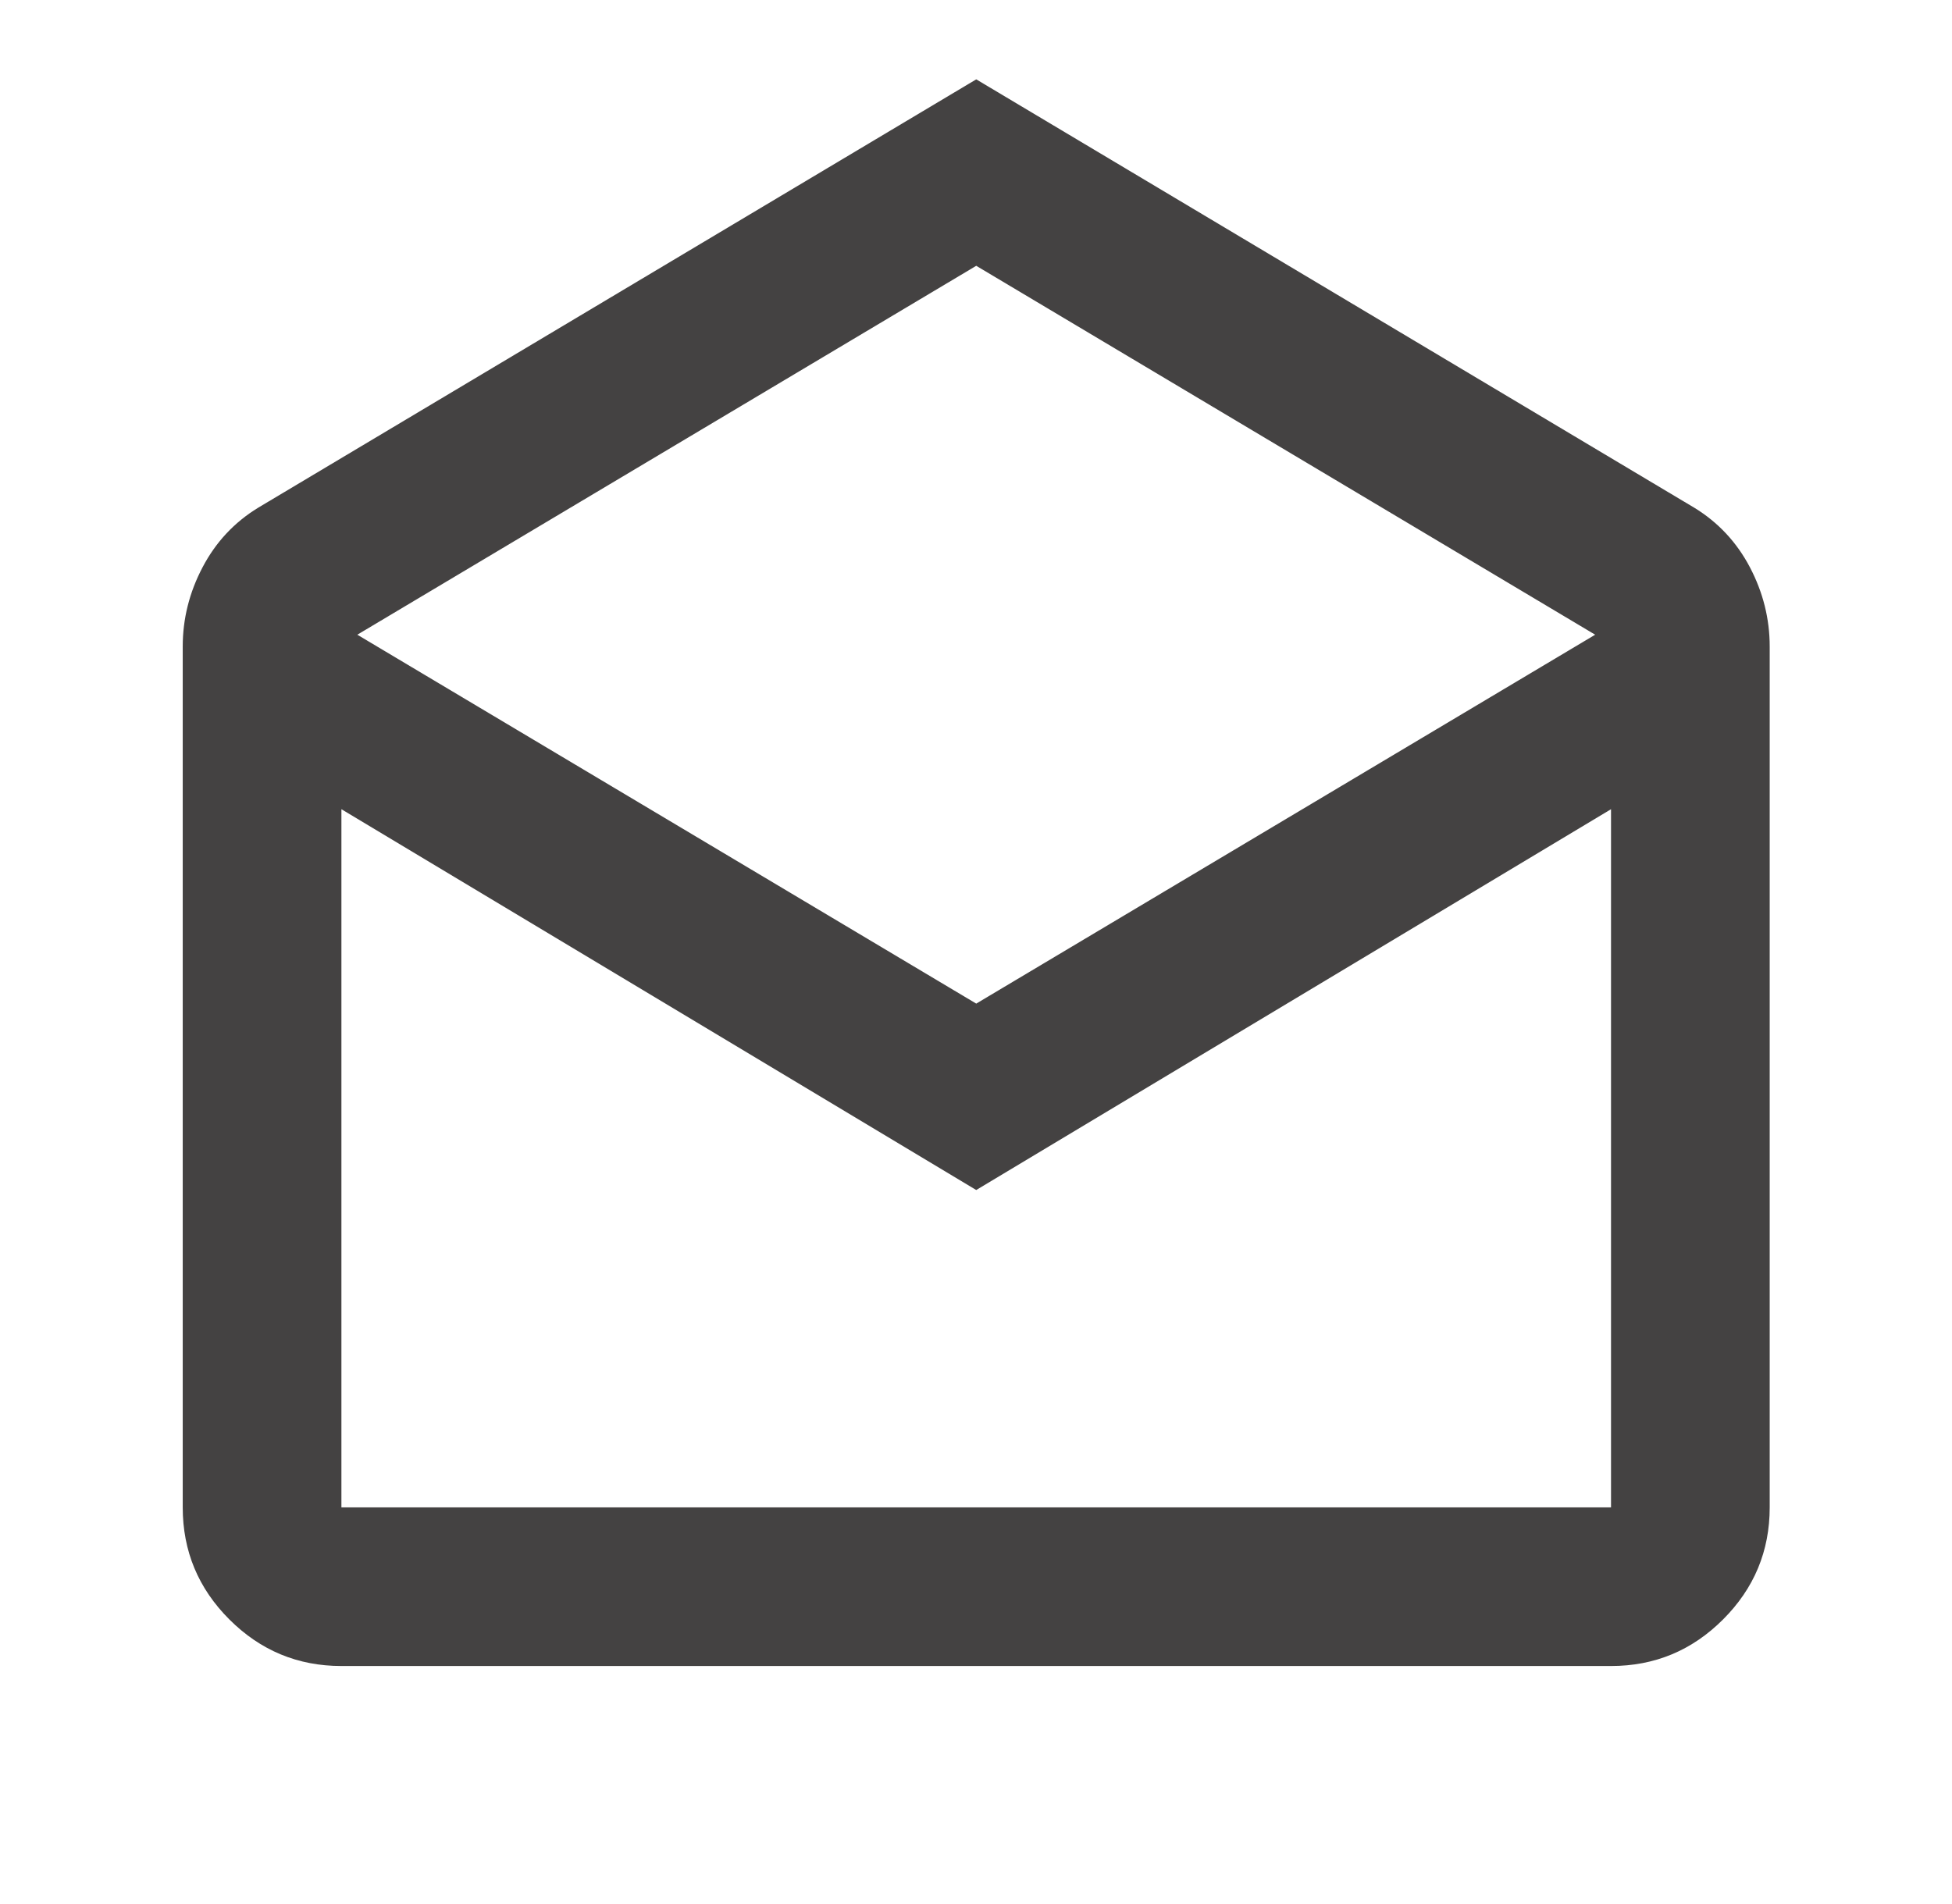 <svg width="41" height="40" viewBox="0 0 41 40" fill="none" xmlns="http://www.w3.org/2000/svg">
<mask id="mask0_2001_845" style="mask-type:alpha" maskUnits="userSpaceOnUse" x="0" y="0" width="41" height="40">
<rect x="0.505" width="40" height="40" fill="#D9D9D9"/>
</mask>
<g mask="url(#mask0_2001_845)">
<path d="M20.505 1.667L35.588 10.667C36.088 10.973 36.477 11.389 36.755 11.917C37.032 12.445 37.171 13 37.171 13.584V31.667C37.171 32.584 36.845 33.368 36.192 34.021C35.539 34.674 34.755 35 33.838 35H7.171C6.255 35 5.47 34.674 4.817 34.021C4.164 33.368 3.838 32.584 3.838 31.667V13.584C3.838 13 3.977 12.445 4.255 11.917C4.532 11.389 4.921 10.973 5.421 10.667L20.505 1.667ZM20.505 21.084L33.505 13.334L20.505 5.584L7.505 13.334L20.505 21.084ZM20.505 25L7.171 17V31.667H33.838V17L20.505 25Z" fill="#444242"/>
</g>
</svg>
